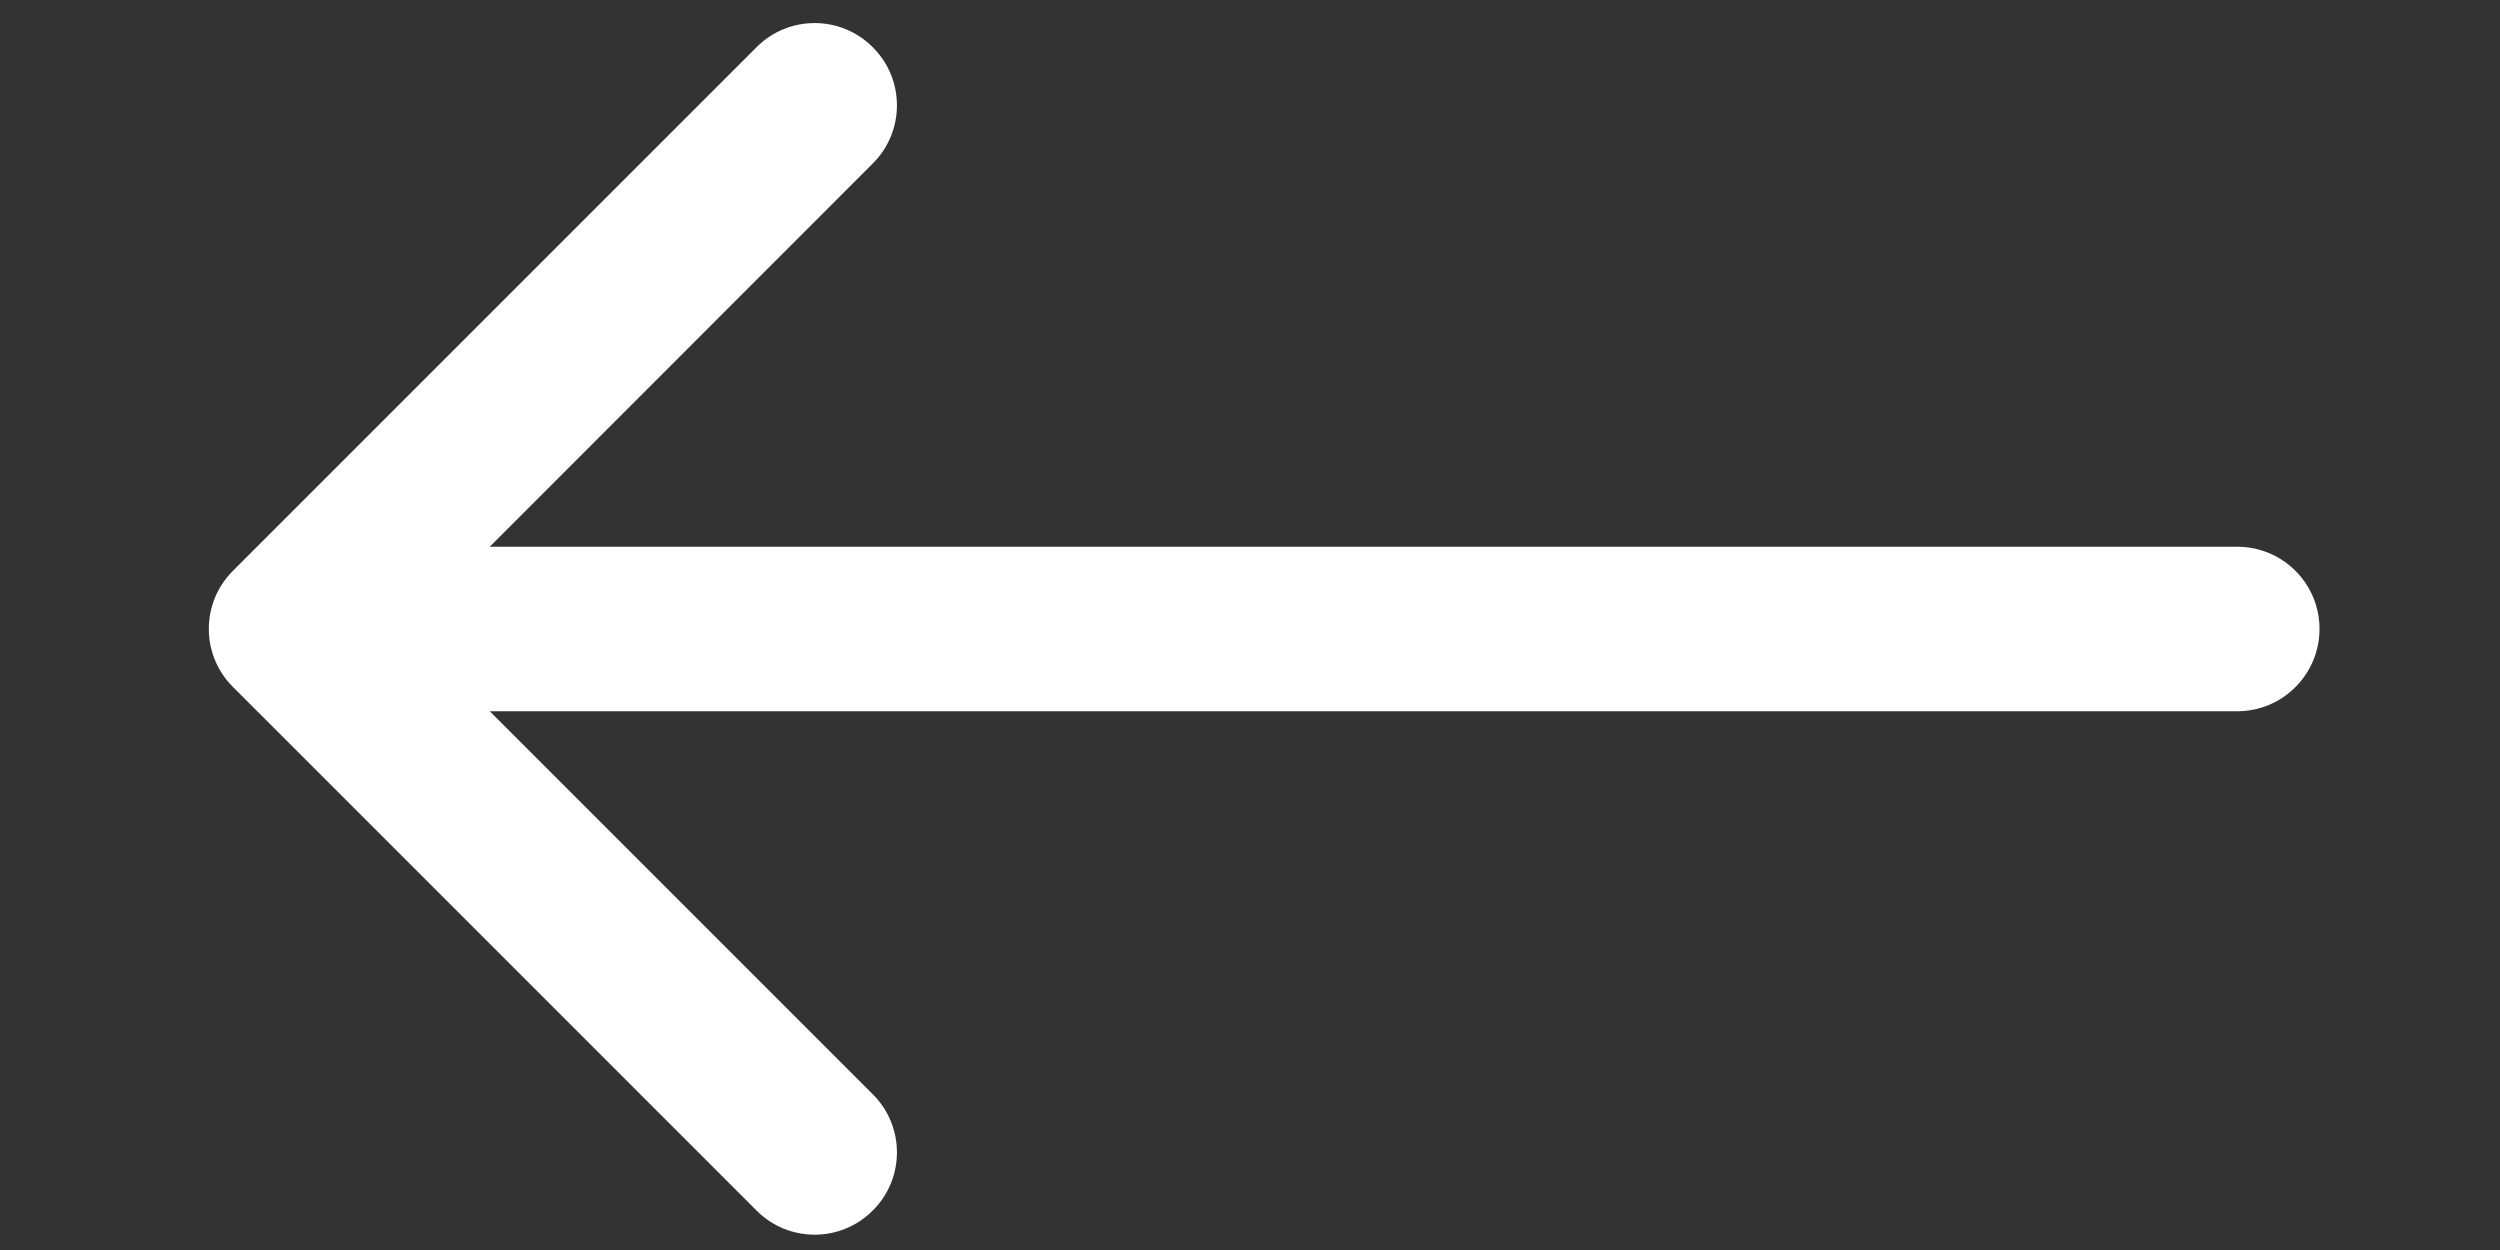 <svg width="10" height="5" viewBox="0 0 10 5" fill="none" xmlns="http://www.w3.org/2000/svg">
<rect x="0" y="0" width="10" height="5" fill="#333333" stroke="none"/>
<path d="M8.949 2.845C9.131 2.845 9.278 2.697 9.278 2.516C9.278 2.334 9.131 2.187 8.949 2.187L8.949 2.845ZM0.932 2.283C0.803 2.411 0.803 2.62 0.932 2.748L3.026 4.842C3.154 4.971 3.363 4.971 3.491 4.842C3.62 4.714 3.62 4.505 3.491 4.377L1.63 2.516L3.491 0.654C3.62 0.526 3.62 0.317 3.491 0.189C3.363 0.06 3.154 0.06 3.026 0.189L0.932 2.283ZM8.949 2.516L8.949 2.187L1.165 2.187L1.165 2.516L1.165 2.845L8.949 2.845L8.949 2.516Z" fill="white"/>
</svg>

